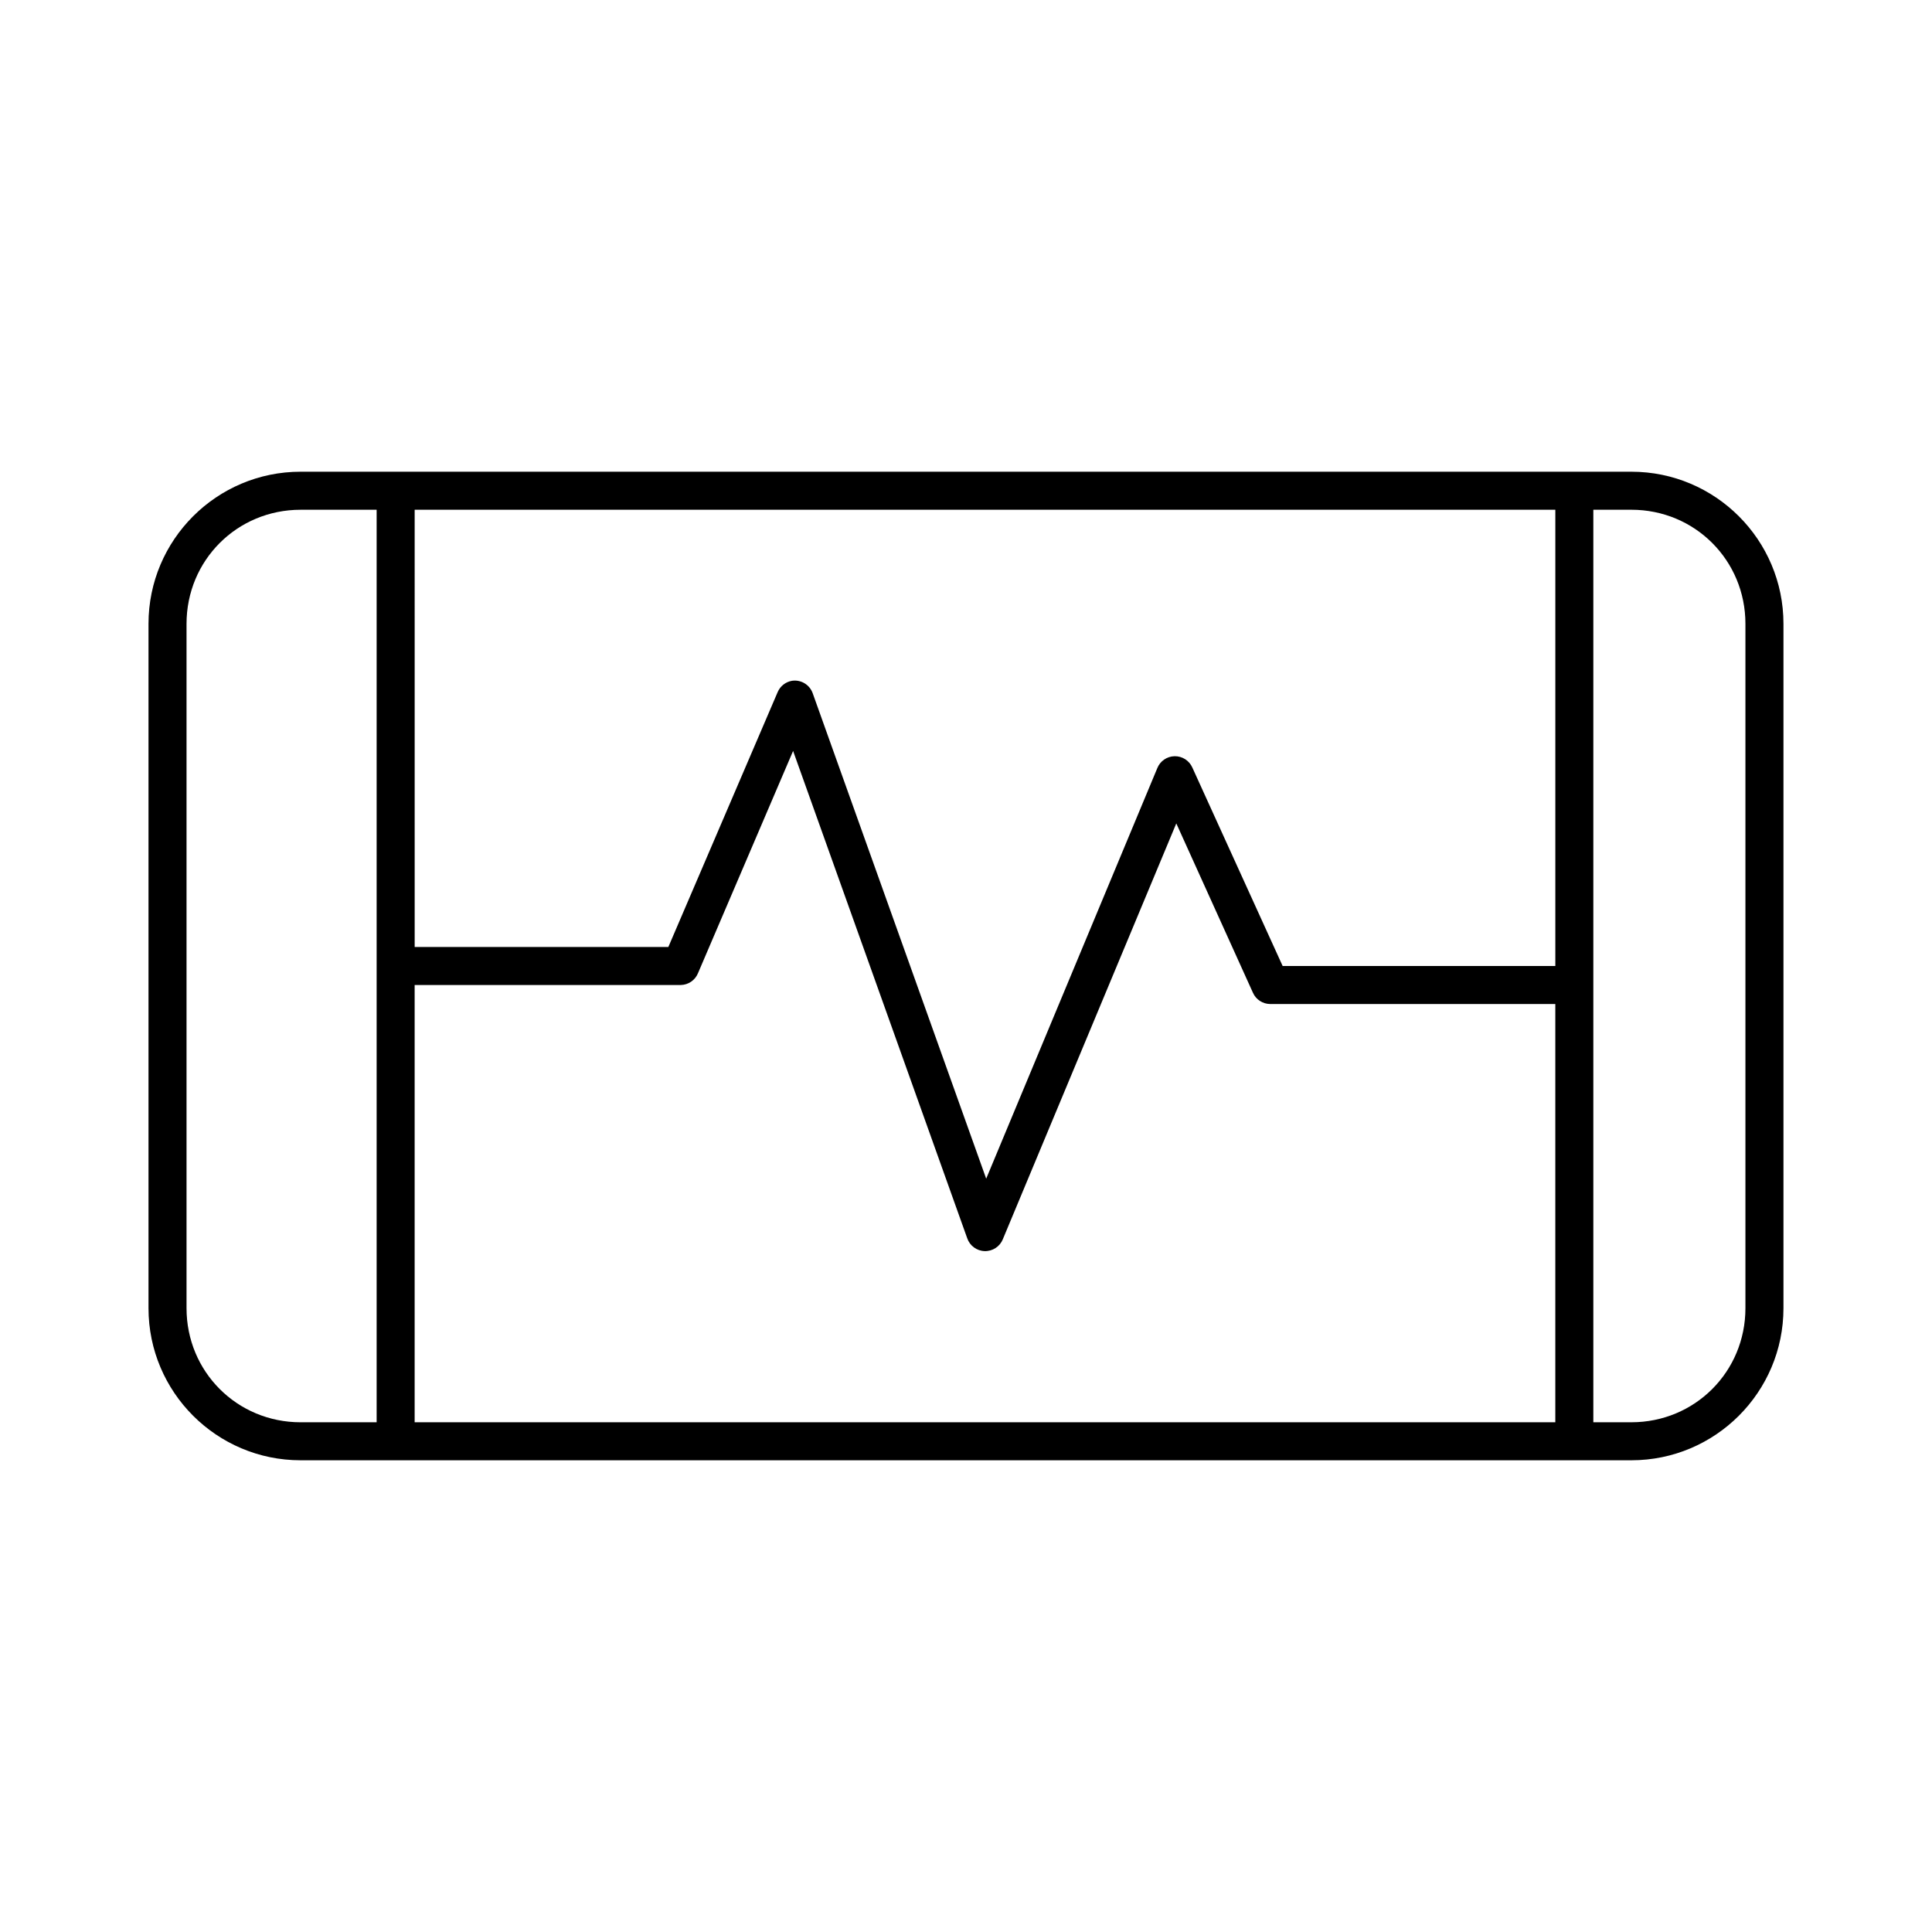 <?xml version="1.0" encoding="UTF-8"?>
<!-- Uploaded to: ICON Repo, www.svgrepo.com, Generator: ICON Repo Mixer Tools -->
<svg fill="#000000" width="800px" height="800px" version="1.1" viewBox="144 144 512 512" xmlns="http://www.w3.org/2000/svg">
 <path d="m223.66 269.01c-22.242 0-40.305 18.062-40.305 40.305v181.37c0 22.242 18.062 40.305 40.305 40.305h352.67c22.242 0 40.305-18.062 40.305-40.305v-181.37c0-22.242-18.062-40.305-40.305-40.305zm0 10.078h20.152v241.83h-20.152c-16.832 0-30.227-13.395-30.227-30.23v-181.37c0-16.832 13.395-30.227 30.227-30.227zm30.23 0h302.29v120.91h-72.266l-23.93-52.586c-0.82-1.855-2.668-3.043-4.699-3.008-2.027 0.035-3.836 1.281-4.59 3.164l-45.344 108.79-45.973-128.63c-0.805-2.285-3.117-3.672-5.512-3.309-1.684 0.293-3.106 1.418-3.777 2.992l-28.969 67.543h-67.227zm312.36 0h10.078c16.832 0 30.227 13.395 30.227 30.227v181.37c0 16.836-13.395 30.23-30.227 30.23h-10.078zm-212.07 63.918 46.129 129.1c0.664 2 2.508 3.379 4.613 3.449 2.109 0.07 4.039-1.18 4.836-3.133l45.973-110.21 20.309 44.871c0.801 1.809 2.59 2.977 4.566 2.992h75.57v110.84h-302.29v-115.88h70.531c2.016-0.039 3.812-1.277 4.566-3.148z"/>
</svg>